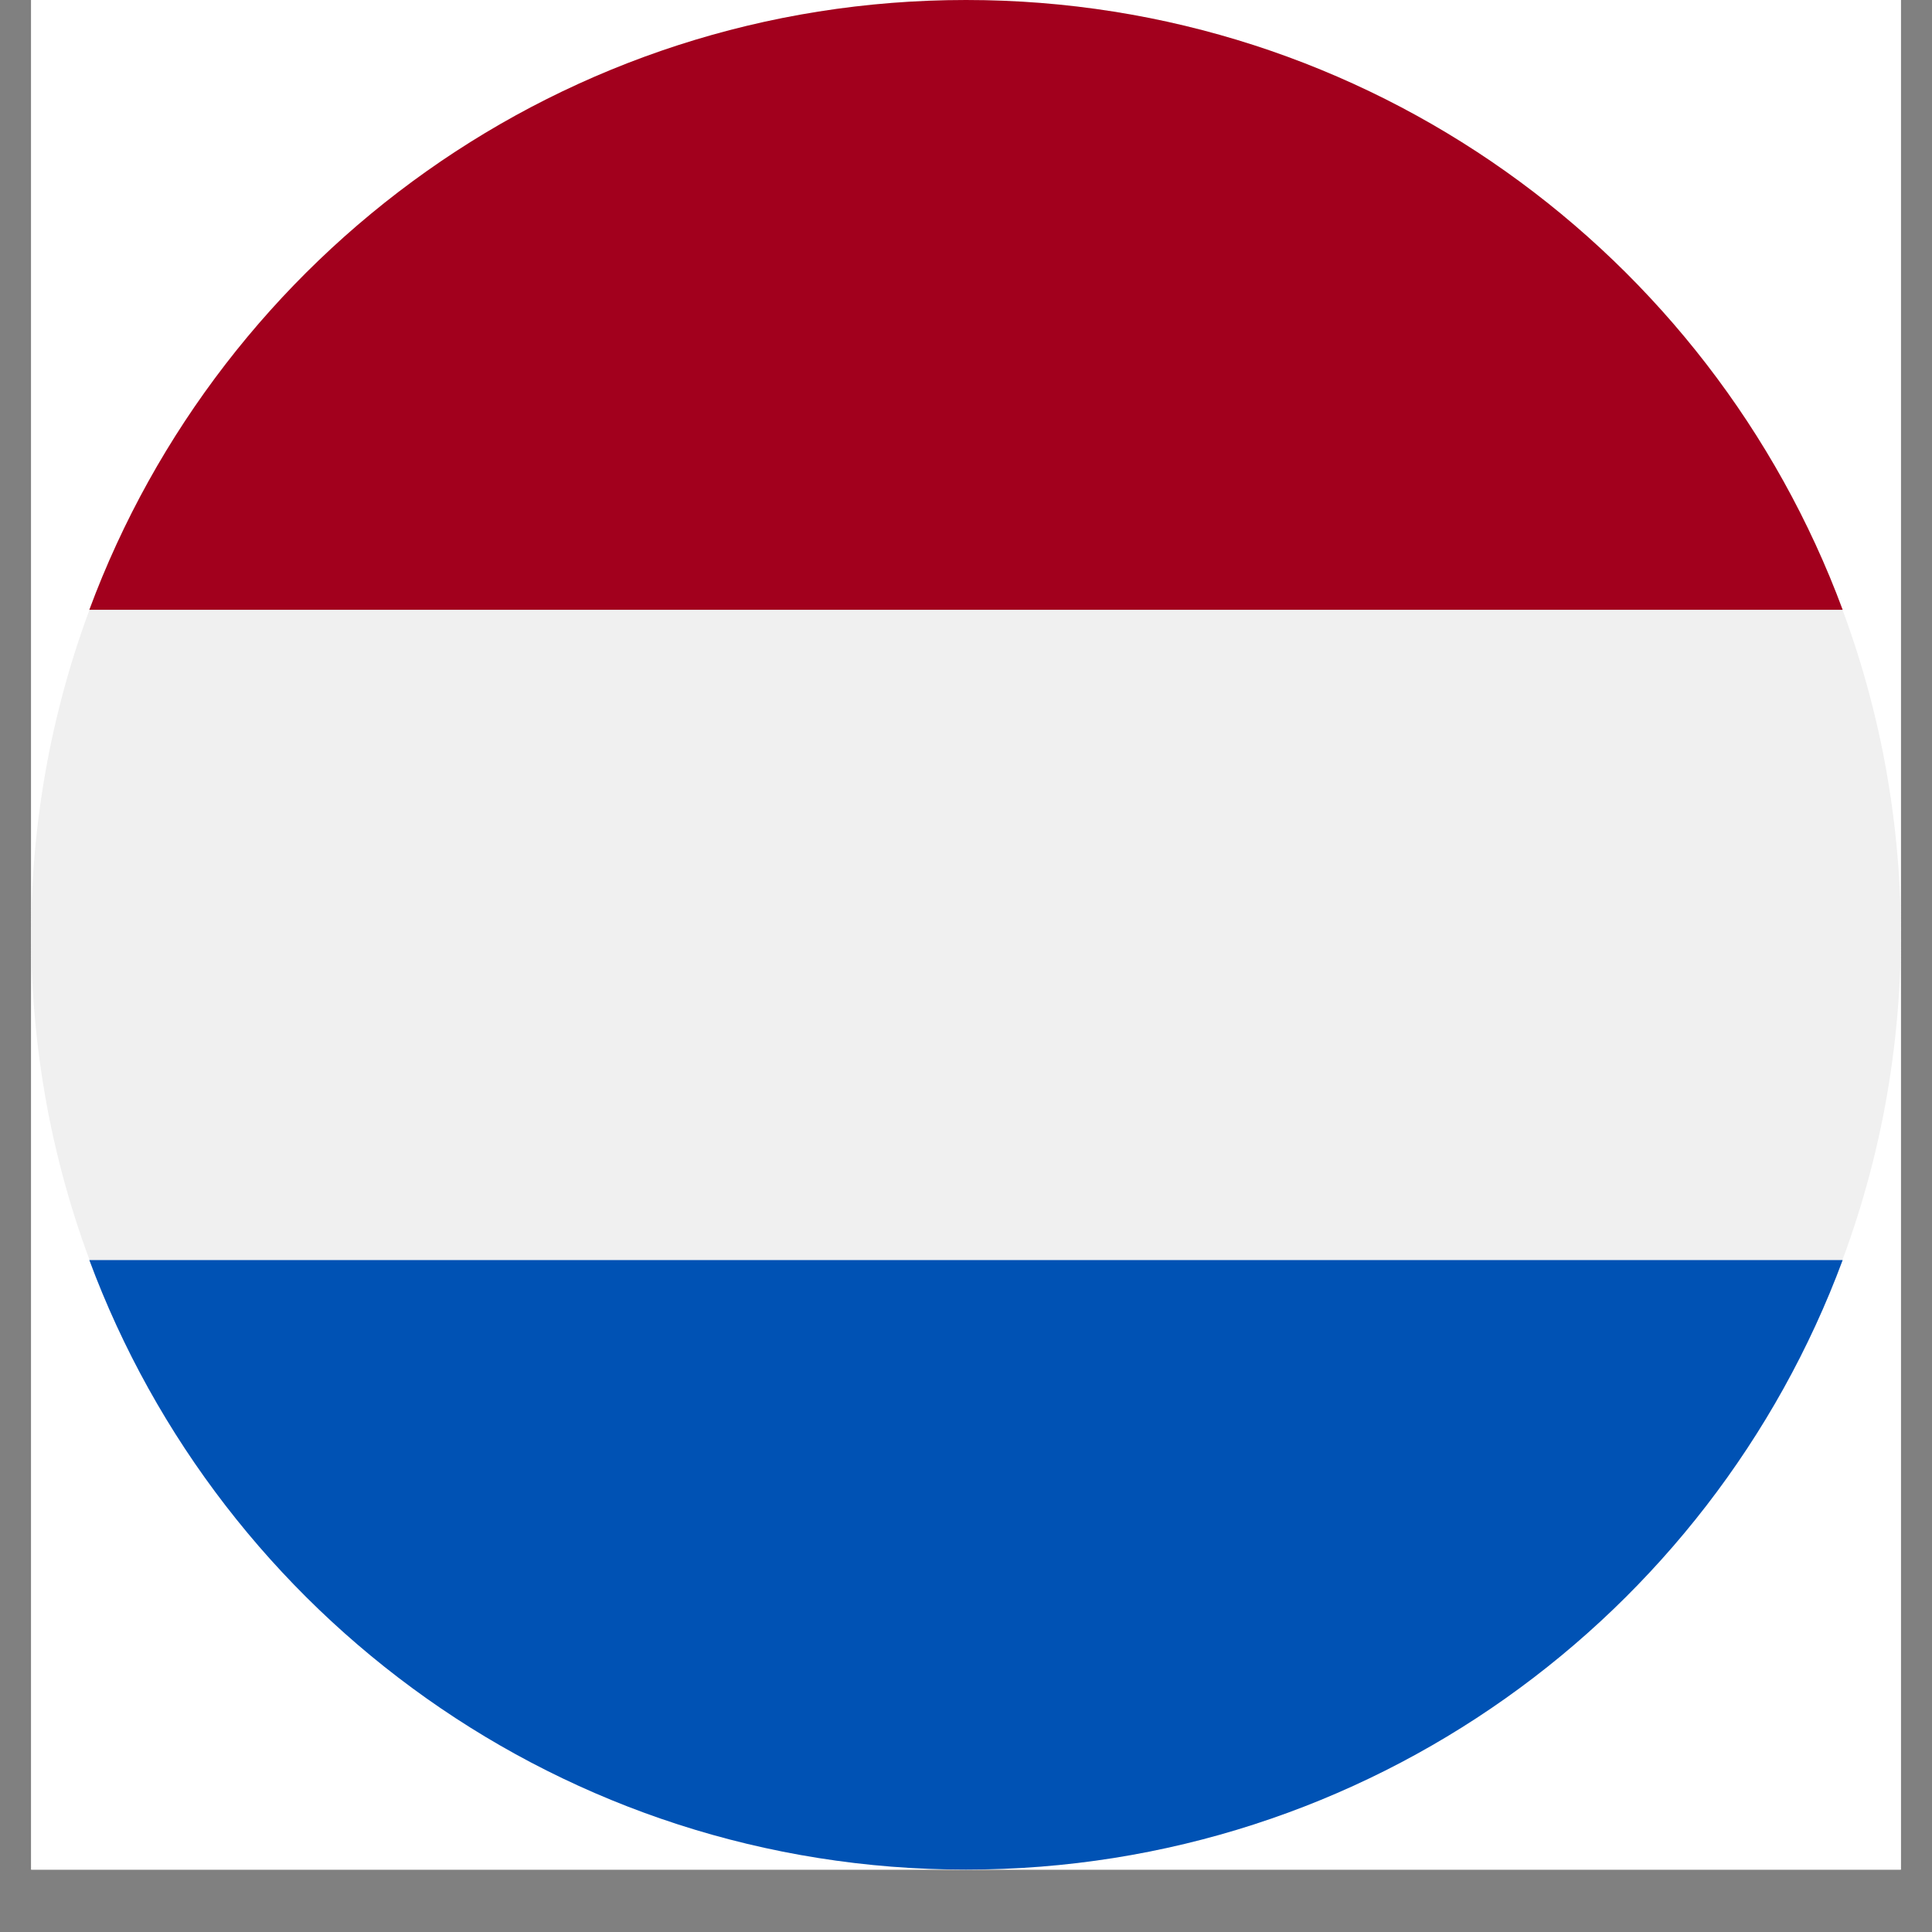 <svg xmlns="http://www.w3.org/2000/svg" xmlns:xlink="http://www.w3.org/1999/xlink" width="40" zoomAndPan="magnify" viewBox="0 0 30 30" height="40" preserveAspectRatio="xMidYMid meet" version="1.2"><rect x="0" y="0" width="30" height="30" fill="#808080" stroke="none"/><defs><clipPath id="afb684a4ae"><path d="M 0.484 0 L 29.516 0 L 29.516 29.031 L 0.484 29.031 Z M 0.484 0 "/></clipPath><clipPath id="ec1ba0c3f8"><path d="M 1 19 L 29 19 L 29 29.031 L 1 29.031 Z M 1 19 "/></clipPath></defs><g id="bf6331887a"><g clip-rule="nonzero" clip-path="url(#afb684a4ae)"><path style=" stroke:none;fill-rule:nonzero;fill:#ffffff;fill-opacity:1;" d="M 0.484 0 L 29.516 0 L 29.516 29.031 L 0.484 29.031 Z M 0.484 0 "/><path style=" stroke:none;fill-rule:nonzero;fill:#ffffff;fill-opacity:1;" d="M 0.484 0 L 29.516 0 L 29.516 29.031 L 0.484 29.031 Z M 0.484 0 "/><path style=" stroke:none;fill-rule:nonzero;fill:#f0f0f0;fill-opacity:1;" d="M 29.516 14.516 C 29.516 15.469 29.422 16.414 29.238 17.348 C 29.051 18.281 28.777 19.191 28.41 20.07 C 28.047 20.953 27.598 21.789 27.07 22.582 C 26.539 23.375 25.938 24.105 25.266 24.781 C 24.59 25.453 23.855 26.055 23.066 26.586 C 22.273 27.117 21.438 27.562 20.555 27.926 C 19.676 28.293 18.766 28.566 17.832 28.754 C 16.898 28.938 15.953 29.031 15 29.031 C 14.047 29.031 13.102 28.938 12.168 28.754 C 11.234 28.566 10.324 28.293 9.445 27.926 C 8.562 27.562 7.727 27.117 6.934 26.586 C 6.145 26.055 5.41 25.453 4.734 24.781 C 4.062 24.105 3.461 23.375 2.93 22.582 C 2.402 21.789 1.953 20.953 1.59 20.07 C 1.223 19.191 0.949 18.281 0.762 17.348 C 0.578 16.414 0.484 15.469 0.484 14.516 C 0.484 13.562 0.578 12.617 0.762 11.684 C 0.949 10.75 1.223 9.84 1.59 8.961 C 1.953 8.082 2.402 7.242 2.93 6.453 C 3.461 5.66 4.062 4.926 4.734 4.25 C 5.41 3.578 6.145 2.977 6.934 2.445 C 7.727 1.918 8.562 1.469 9.445 1.105 C 10.324 0.738 11.234 0.465 12.168 0.277 C 13.102 0.094 14.047 0 15 0 C 15.953 0 16.898 0.094 17.832 0.277 C 18.766 0.465 19.676 0.738 20.555 1.105 C 21.438 1.469 22.273 1.918 23.066 2.445 C 23.855 2.977 24.59 3.578 25.266 4.25 C 25.938 4.926 26.539 5.66 27.07 6.453 C 27.598 7.242 28.047 8.082 28.41 8.961 C 28.777 9.84 29.051 10.75 29.238 11.684 C 29.422 12.617 29.516 13.562 29.516 14.516 Z M 29.516 14.516 "/></g><path style=" stroke:none;fill-rule:nonzero;fill:#a2001d;fill-opacity:1;" d="M 15 0 C 8.758 0 3.438 3.938 1.387 9.469 L 28.613 9.469 C 26.562 3.938 21.242 0 15 0 Z M 15 0 "/><g clip-rule="nonzero" clip-path="url(#ec1ba0c3f8)"><path style=" stroke:none;fill-rule:nonzero;fill:#0052b4;fill-opacity:1;" d="M 15 29.031 C 21.242 29.031 26.562 25.094 28.613 19.566 L 1.387 19.566 C 3.438 25.094 8.758 29.031 15 29.031 Z M 15 29.031 "/></g><g style="fill:#ffffff;fill-opacity:1;"><g transform="translate(27.485, 27.742)"><path style="stroke:none" d="M 0.578 0.047 C 0.473 0.047 0.383 0.008 0.312 -0.062 C 0.238 -0.133 0.203 -0.219 0.203 -0.312 C 0.203 -0.414 0.238 -0.5 0.312 -0.562 C 0.383 -0.633 0.473 -0.672 0.578 -0.672 C 0.68 -0.672 0.77 -0.633 0.844 -0.562 C 0.914 -0.5 0.953 -0.414 0.953 -0.312 C 0.953 -0.219 0.914 -0.133 0.844 -0.062 C 0.77 0.008 0.68 0.047 0.578 0.047 Z M 0.578 0.047 "/></g></g></g></svg>